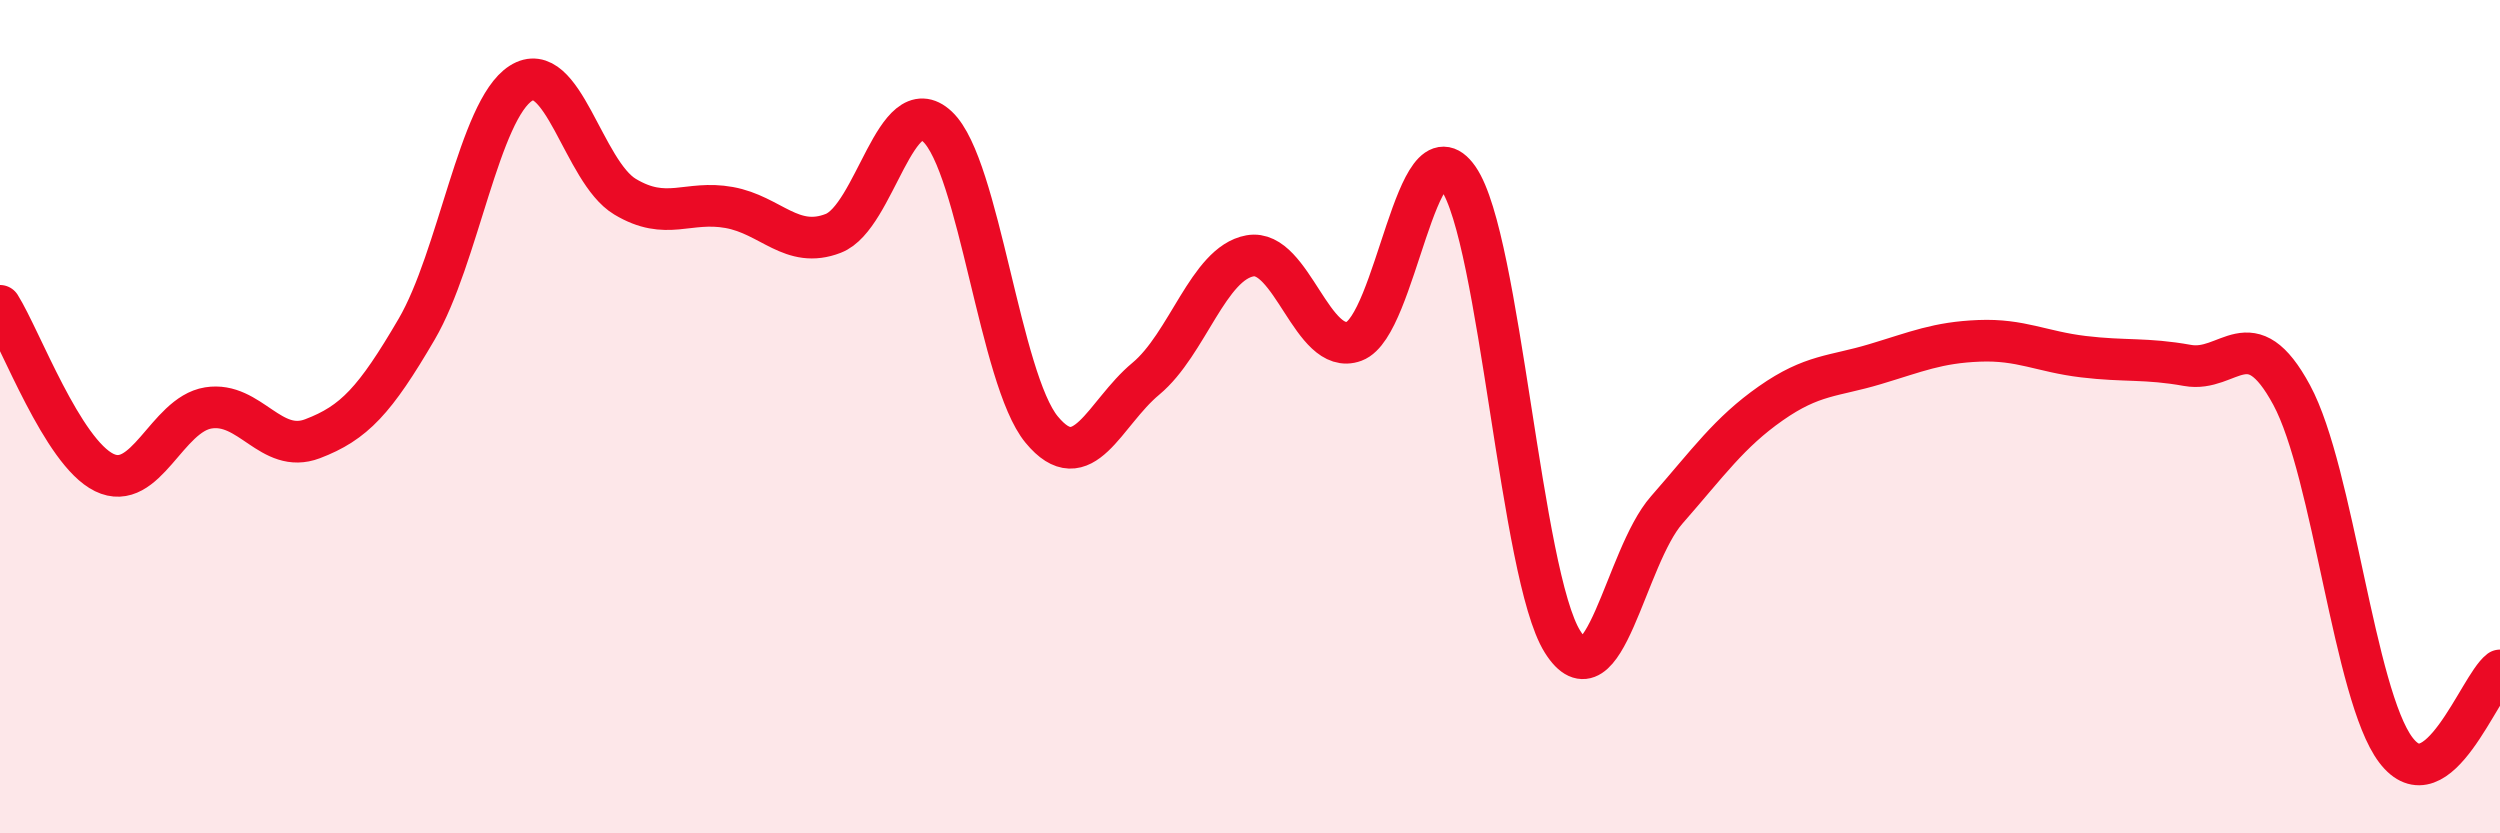 
    <svg width="60" height="20" viewBox="0 0 60 20" xmlns="http://www.w3.org/2000/svg">
      <path
        d="M 0,7.34 C 0.5,8.14 1.5,10.85 2.5,11.34 C 3.5,11.83 4,9.95 5,9.79 C 6,9.63 6.5,10.91 7.5,10.53 C 8.5,10.15 9,9.61 10,7.9 C 11,6.19 11.5,2.64 12.5,2 C 13.5,1.36 14,4.12 15,4.72 C 16,5.32 16.5,4.8 17.5,4.98 C 18.5,5.16 19,5.99 20,5.6 C 21,5.21 21.5,2.1 22.5,3.04 C 23.5,3.98 24,9.1 25,10.31 C 26,11.52 26.5,9.92 27.5,9.09 C 28.5,8.26 29,6.32 30,6.14 C 31,5.96 31.5,8.56 32.5,8.19 C 33.5,7.82 34,2.84 35,4.28 C 36,5.72 36.5,13.81 37.5,15.4 C 38.5,16.99 39,13.38 40,12.24 C 41,11.1 41.5,10.38 42.5,9.68 C 43.5,8.98 44,9.04 45,8.74 C 46,8.44 46.5,8.22 47.5,8.18 C 48.5,8.14 49,8.44 50,8.56 C 51,8.68 51.5,8.59 52.5,8.77 C 53.5,8.95 54,7.63 55,9.48 C 56,11.33 56.5,16.68 57.5,18 C 58.5,19.32 59.5,16.47 60,16.09L60 20L0 20Z"
        fill="#EB0A25"
        opacity="0.1"
        stroke-linecap="round"
        stroke-linejoin="round"
      />
      <path
        d="M 0,7.34 C 0.5,8.14 1.5,10.85 2.5,11.34 C 3.5,11.83 4,9.95 5,9.79 C 6,9.63 6.5,10.91 7.5,10.53 C 8.5,10.15 9,9.61 10,7.9 C 11,6.19 11.5,2.64 12.5,2 C 13.5,1.36 14,4.12 15,4.72 C 16,5.32 16.5,4.8 17.5,4.98 C 18.5,5.16 19,5.99 20,5.6 C 21,5.21 21.5,2.1 22.5,3.04 C 23.5,3.98 24,9.1 25,10.31 C 26,11.52 26.5,9.92 27.5,9.09 C 28.5,8.26 29,6.32 30,6.14 C 31,5.96 31.5,8.56 32.5,8.19 C 33.5,7.82 34,2.84 35,4.28 C 36,5.72 36.5,13.81 37.5,15.4 C 38.5,16.99 39,13.38 40,12.24 C 41,11.1 41.5,10.38 42.5,9.68 C 43.5,8.98 44,9.04 45,8.74 C 46,8.44 46.5,8.22 47.5,8.18 C 48.5,8.14 49,8.44 50,8.56 C 51,8.68 51.5,8.59 52.5,8.77 C 53.5,8.95 54,7.63 55,9.48 C 56,11.33 56.5,16.68 57.5,18 C 58.5,19.32 59.5,16.47 60,16.09"
        stroke="#EB0A25"
        stroke-width="1"
        fill="none"
        stroke-linecap="round"
        stroke-linejoin="round"
      />
    </svg>
  